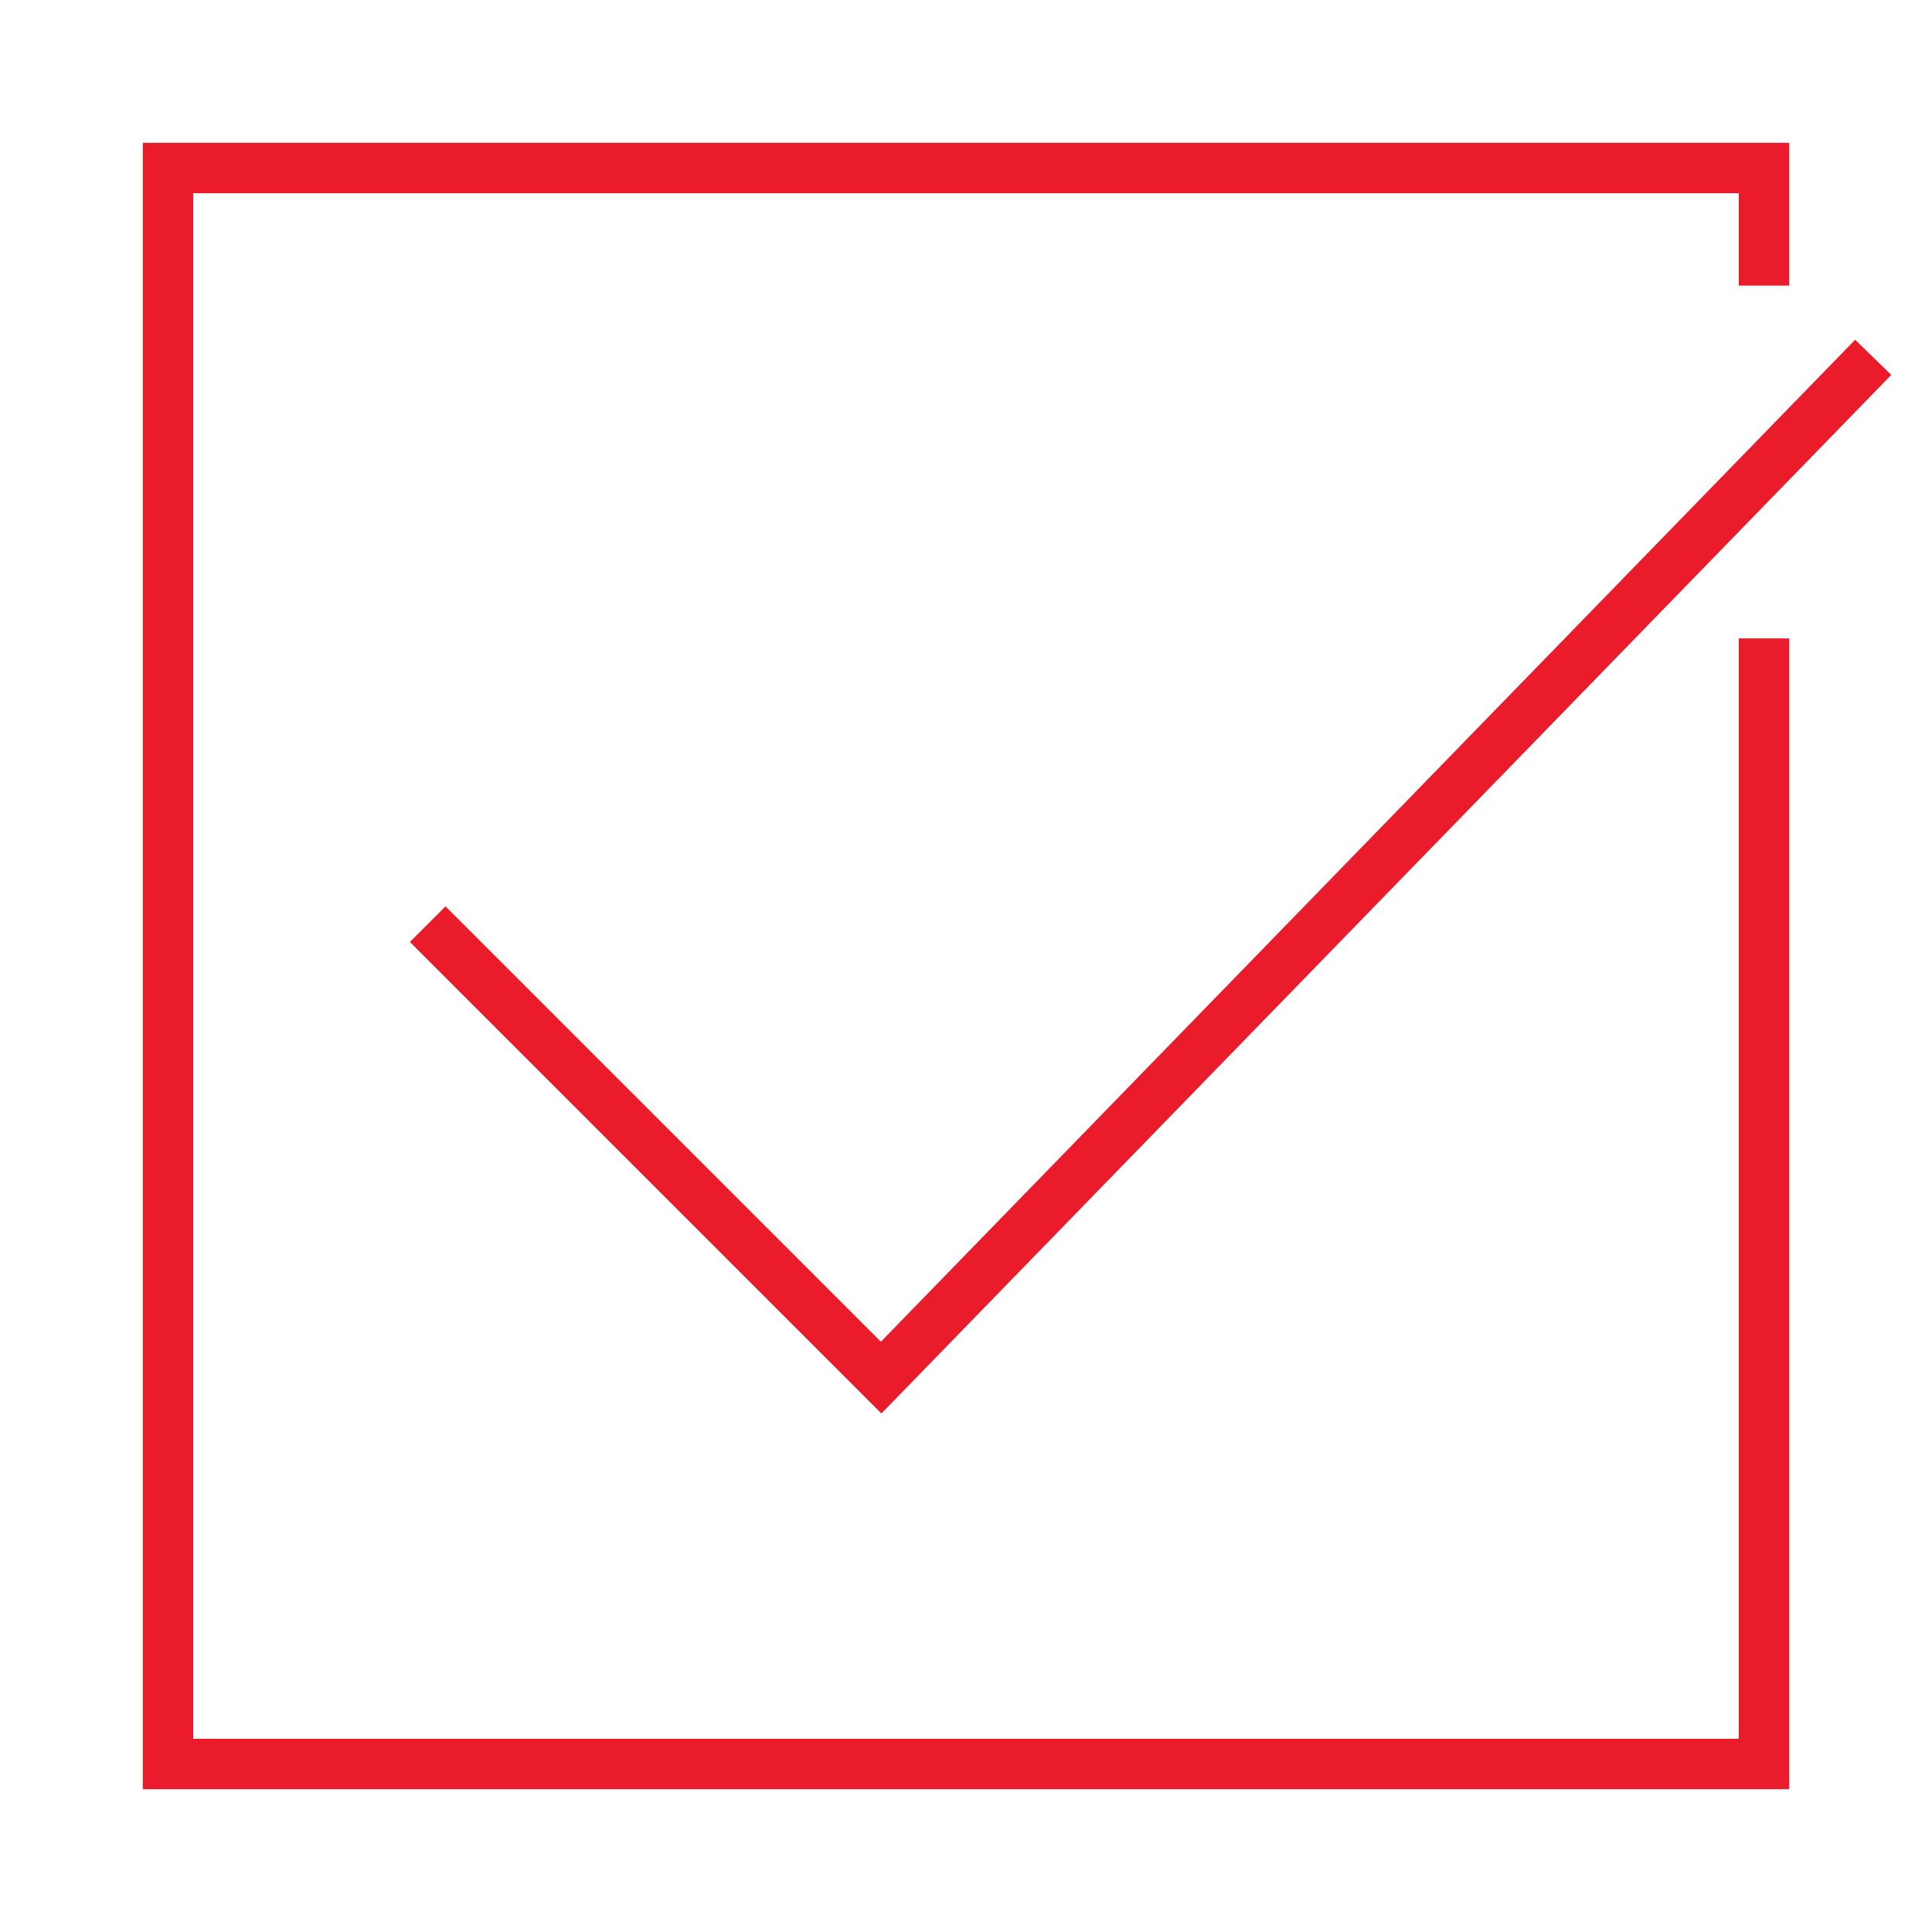 <?xml version="1.0" encoding="UTF-8"?> <svg xmlns="http://www.w3.org/2000/svg" id="Layer_1" data-name="Layer 1" viewBox="0 0 115 115"> <defs> <style>.cls-1{fill:none;stroke:#ea1b2a;stroke-miterlimit:10;stroke-width:3px;}</style> </defs> <title>Artboard 1marker_square_</title> <polyline class="cls-1" points="25.46 55.01 52.45 82 111.5 21.27"></polyline> <polyline class="cls-1" points="105 17 105 10 10 10 10 105 105 105 105 38"></polyline> </svg> 